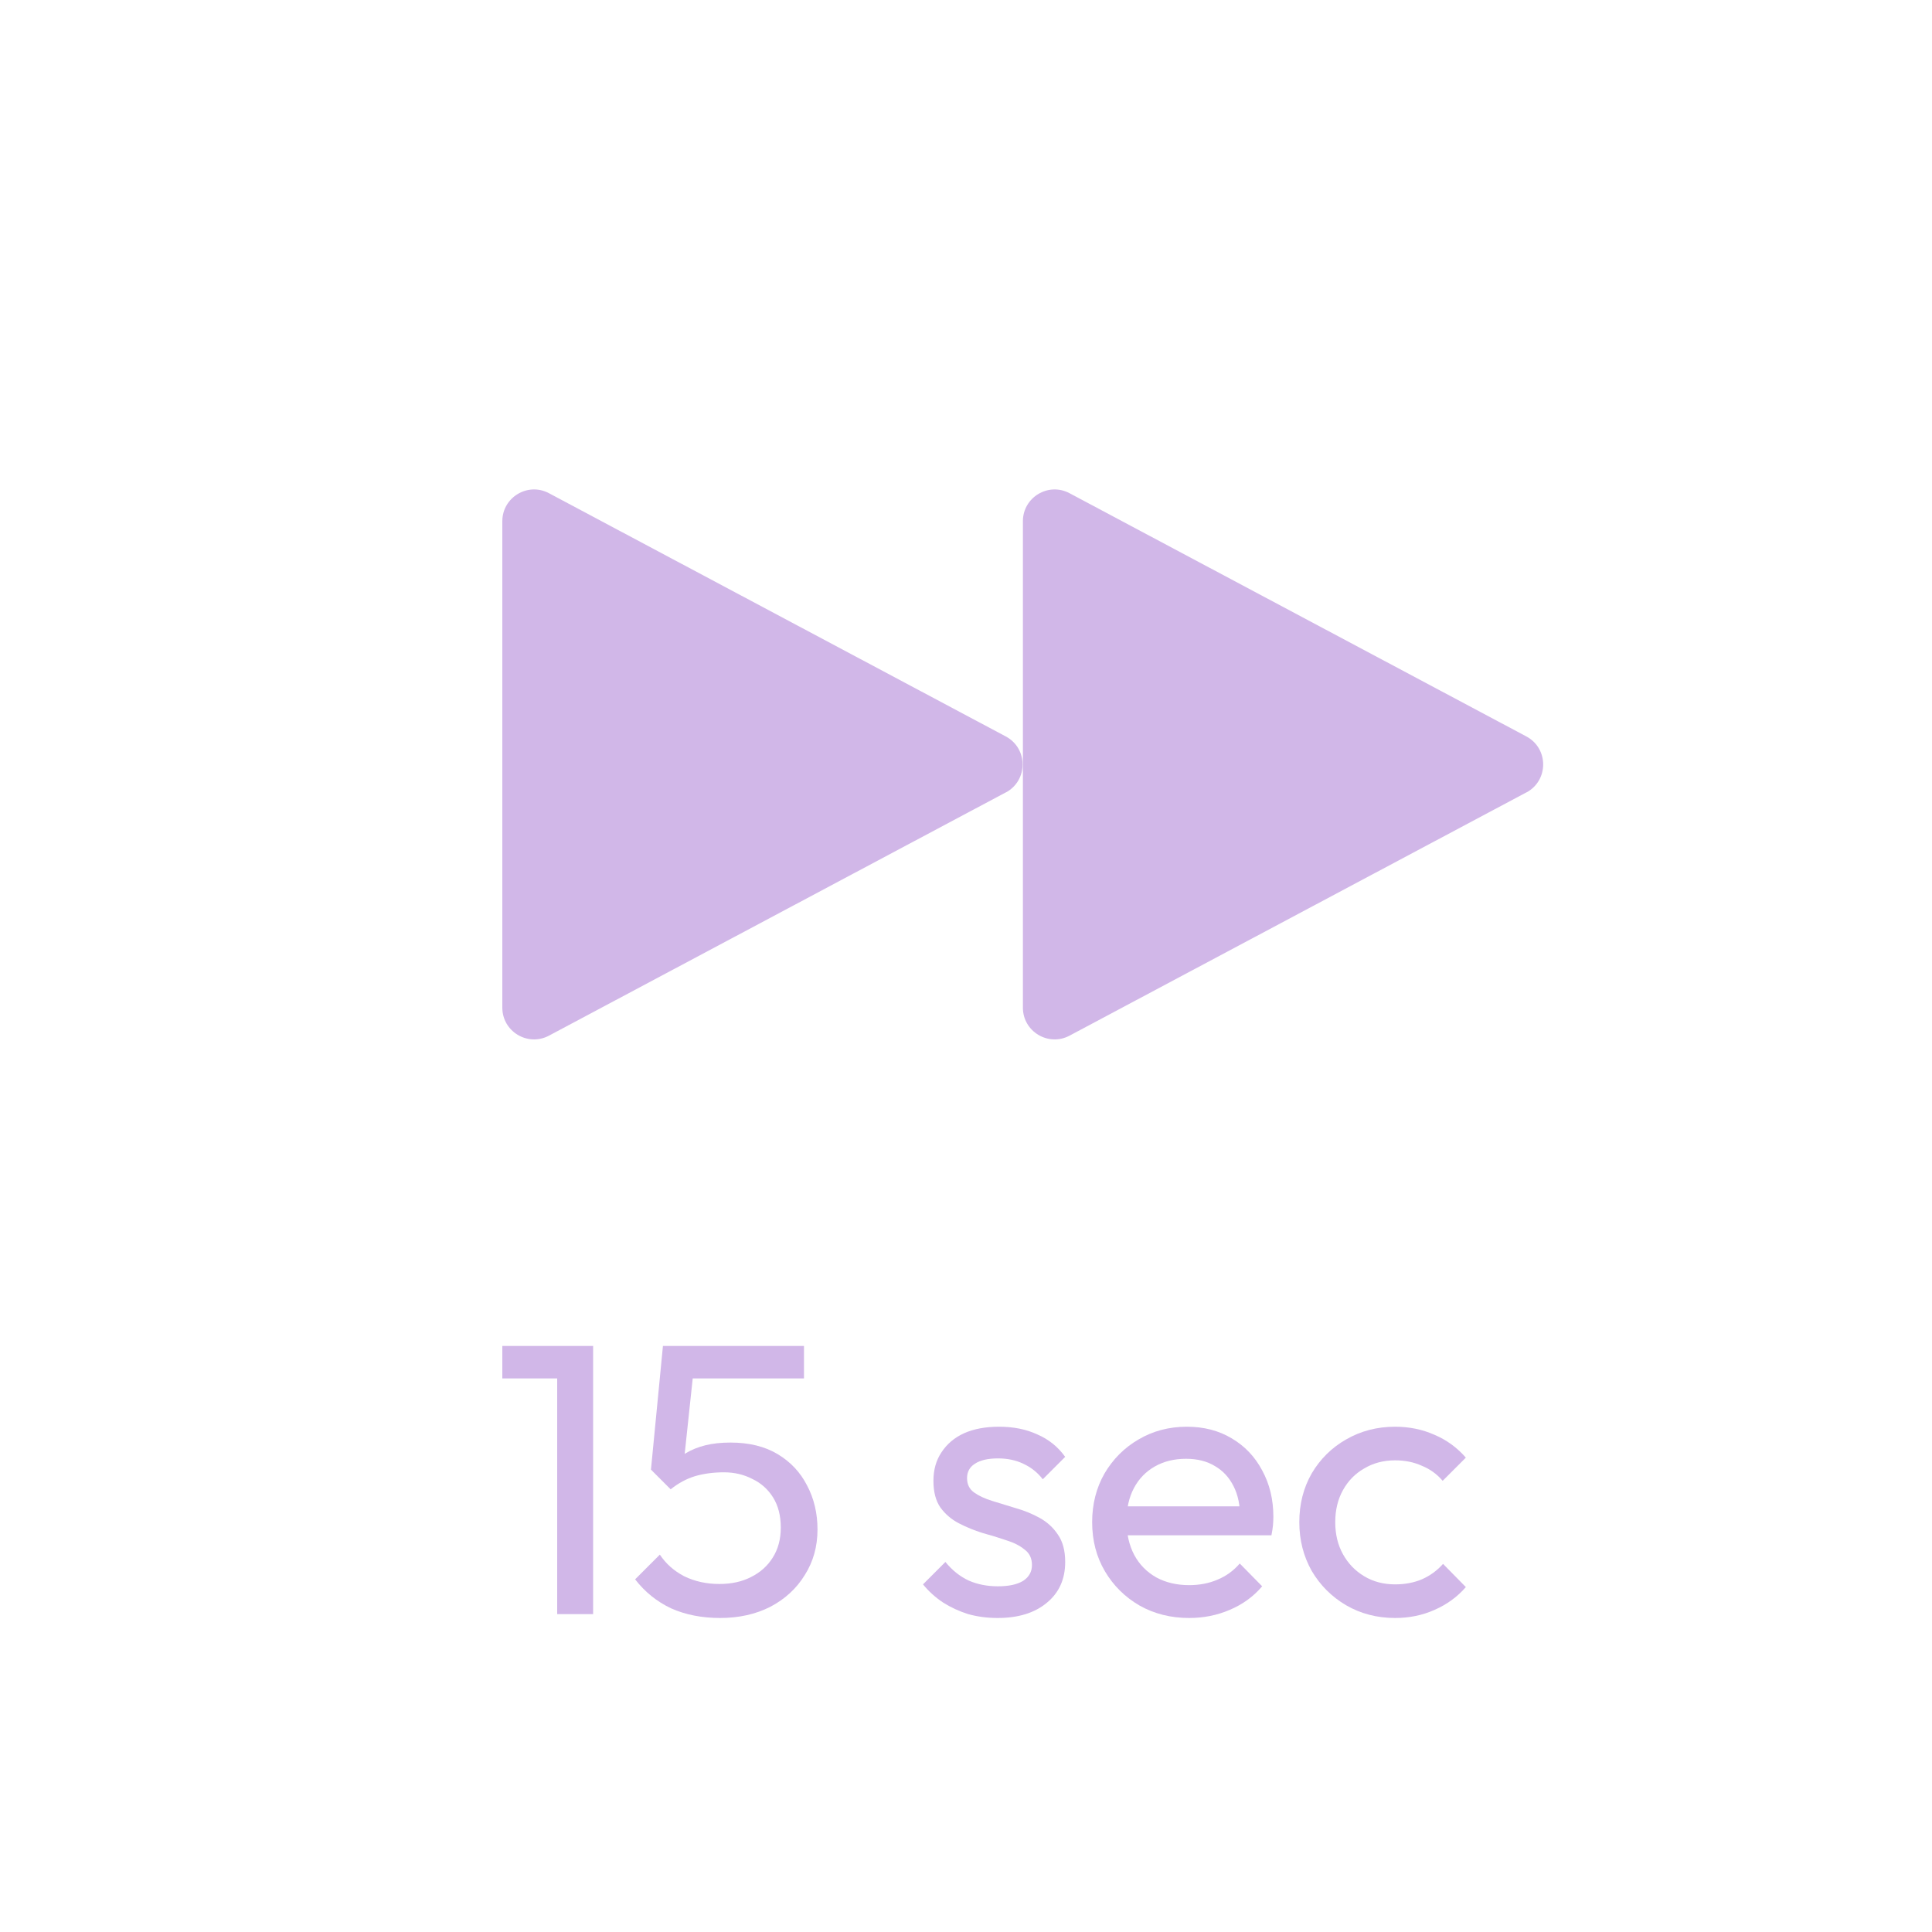 <svg width="300" height="300" viewBox="0 0 300 300" fill="none" xmlns="http://www.w3.org/2000/svg">
<path d="M156.173 123.048L85.245 160.815C81.962 162.561 78 160.183 78 156.465V80.937C78 77.219 81.962 74.835 85.245 76.586L156.173 114.353C159.659 116.209 159.659 121.204 156.173 123.06V123.048Z" fill="#D1B7E8"/>
<path d="M237.008 123.048L166.08 160.815C162.797 162.561 158.835 160.183 158.835 156.465V80.937C158.835 77.219 162.797 74.835 166.08 76.587L237.008 114.353C240.494 116.209 240.494 121.204 237.008 123.06V123.048Z" fill="#D1B7E8"/>
<path d="M216.636 251.24C213.836 251.24 211.296 250.58 209.016 249.26C206.776 247.94 204.996 246.16 203.676 243.92C202.396 241.64 201.756 239.12 201.756 236.36C201.756 233.56 202.396 231.04 203.676 228.8C204.996 226.56 206.776 224.8 209.016 223.52C211.296 222.2 213.836 221.54 216.636 221.54C218.836 221.54 220.876 221.96 222.756 222.8C224.636 223.6 226.256 224.78 227.616 226.34L224.016 229.94C223.136 228.9 222.056 228.12 220.776 227.6C219.536 227.04 218.156 226.76 216.636 226.76C214.836 226.76 213.236 227.18 211.836 228.02C210.436 228.82 209.336 229.94 208.536 231.38C207.736 232.82 207.336 234.48 207.336 236.36C207.336 238.24 207.736 239.9 208.536 241.34C209.336 242.78 210.436 243.92 211.836 244.76C213.236 245.6 214.836 246.02 216.636 246.02C218.156 246.02 219.536 245.76 220.776 245.24C222.056 244.68 223.156 243.88 224.076 242.84L227.616 246.44C226.296 247.96 224.676 249.14 222.756 249.98C220.876 250.82 218.836 251.24 216.636 251.24Z" fill="#D1B7E8"/>
<path d="M184.648 251.24C181.808 251.24 179.248 250.6 176.968 249.32C174.688 248 172.888 246.22 171.568 243.98C170.248 241.74 169.588 239.2 169.588 236.36C169.588 233.56 170.228 231.04 171.508 228.8C172.828 226.56 174.588 224.8 176.788 223.52C179.028 222.2 181.528 221.54 184.288 221.54C186.928 221.54 189.248 222.14 191.248 223.34C193.288 224.54 194.868 226.2 195.988 228.32C197.148 230.44 197.728 232.84 197.728 235.52C197.728 235.92 197.708 236.36 197.668 236.84C197.628 237.28 197.548 237.8 197.428 238.4H173.368V233.9H194.548L192.568 235.64C192.568 233.72 192.228 232.1 191.548 230.78C190.868 229.42 189.908 228.38 188.668 227.66C187.428 226.9 185.928 226.52 184.168 226.52C182.328 226.52 180.708 226.92 179.308 227.72C177.908 228.52 176.828 229.64 176.068 231.08C175.308 232.52 174.928 234.22 174.928 236.18C174.928 238.18 175.328 239.94 176.128 241.46C176.928 242.94 178.068 244.1 179.548 244.94C181.028 245.74 182.728 246.14 184.648 246.14C186.248 246.14 187.708 245.86 189.028 245.3C190.388 244.74 191.548 243.9 192.508 242.78L195.988 246.32C194.628 247.92 192.948 249.14 190.948 249.98C188.988 250.82 186.888 251.24 184.648 251.24Z" fill="#D1B7E8"/>
<path d="M154.902 251.24C153.302 251.24 151.782 251.04 150.342 250.64C148.942 250.2 147.642 249.6 146.442 248.84C145.242 248.04 144.202 247.1 143.322 246.02L146.802 242.54C147.842 243.82 149.042 244.78 150.402 245.42C151.762 246.02 153.282 246.32 154.962 246.32C156.642 246.32 157.942 246.04 158.862 245.48C159.782 244.88 160.242 244.06 160.242 243.02C160.242 241.98 159.862 241.18 159.102 240.62C158.382 240.02 157.442 239.54 156.282 239.18C155.122 238.78 153.882 238.4 152.562 238.04C151.282 237.64 150.062 237.14 148.902 236.54C147.742 235.94 146.782 235.12 146.022 234.08C145.302 233.04 144.942 231.66 144.942 229.94C144.942 228.22 145.362 226.74 146.202 225.5C147.042 224.22 148.202 223.24 149.682 222.56C151.202 221.88 153.022 221.54 155.142 221.54C157.382 221.54 159.362 221.94 161.082 222.74C162.842 223.5 164.282 224.66 165.402 226.22L161.922 229.7C161.122 228.66 160.122 227.86 158.922 227.3C157.762 226.74 156.442 226.46 154.962 226.46C153.402 226.46 152.202 226.74 151.362 227.3C150.562 227.82 150.162 228.56 150.162 229.52C150.162 230.48 150.522 231.22 151.242 231.74C151.962 232.26 152.902 232.7 154.062 233.06C155.262 233.42 156.502 233.8 157.782 234.2C159.062 234.56 160.282 235.06 161.442 235.7C162.602 236.34 163.542 237.2 164.262 238.28C165.022 239.36 165.402 240.78 165.402 242.54C165.402 245.22 164.442 247.34 162.522 248.9C160.642 250.46 158.102 251.24 154.902 251.24Z" fill="#D1B7E8"/>
<path d="M111.821 251.24C108.981 251.24 106.441 250.74 104.201 249.74C102.001 248.7 100.141 247.2 98.621 245.24L102.461 241.4C103.381 242.8 104.641 243.92 106.241 244.76C107.881 245.56 109.701 245.96 111.701 245.96C113.581 245.96 115.221 245.6 116.621 244.88C118.061 244.16 119.181 243.16 119.981 241.88C120.821 240.56 121.241 239 121.241 237.2C121.241 235.36 120.841 233.8 120.041 232.52C119.241 231.24 118.161 230.28 116.801 229.64C115.481 228.96 114.021 228.62 112.421 228.62C110.781 228.62 109.281 228.82 107.921 229.22C106.601 229.62 105.341 230.3 104.141 231.26L104.201 227.66C104.881 226.82 105.661 226.14 106.541 225.62C107.421 225.1 108.421 224.7 109.541 224.42C110.661 224.14 111.961 224 113.441 224C116.321 224 118.761 224.6 120.761 225.8C122.761 227 124.281 228.62 125.321 230.66C126.401 232.7 126.941 234.98 126.941 237.5C126.941 240.14 126.281 242.5 124.961 244.58C123.681 246.66 121.901 248.3 119.621 249.5C117.341 250.66 114.741 251.24 111.821 251.24ZM104.141 231.26L101.081 228.2L102.941 209H108.101L106.001 228.74L104.141 231.26ZM104.081 214.04L102.941 209H124.841V214.04H104.081Z" fill="#D1B7E8"/>
<path d="M86.52 250.64V209H92.1V250.64H86.52ZM78 214.04V209H91.5V214.04H78Z" fill="#D1B7E8"/>
</svg>
